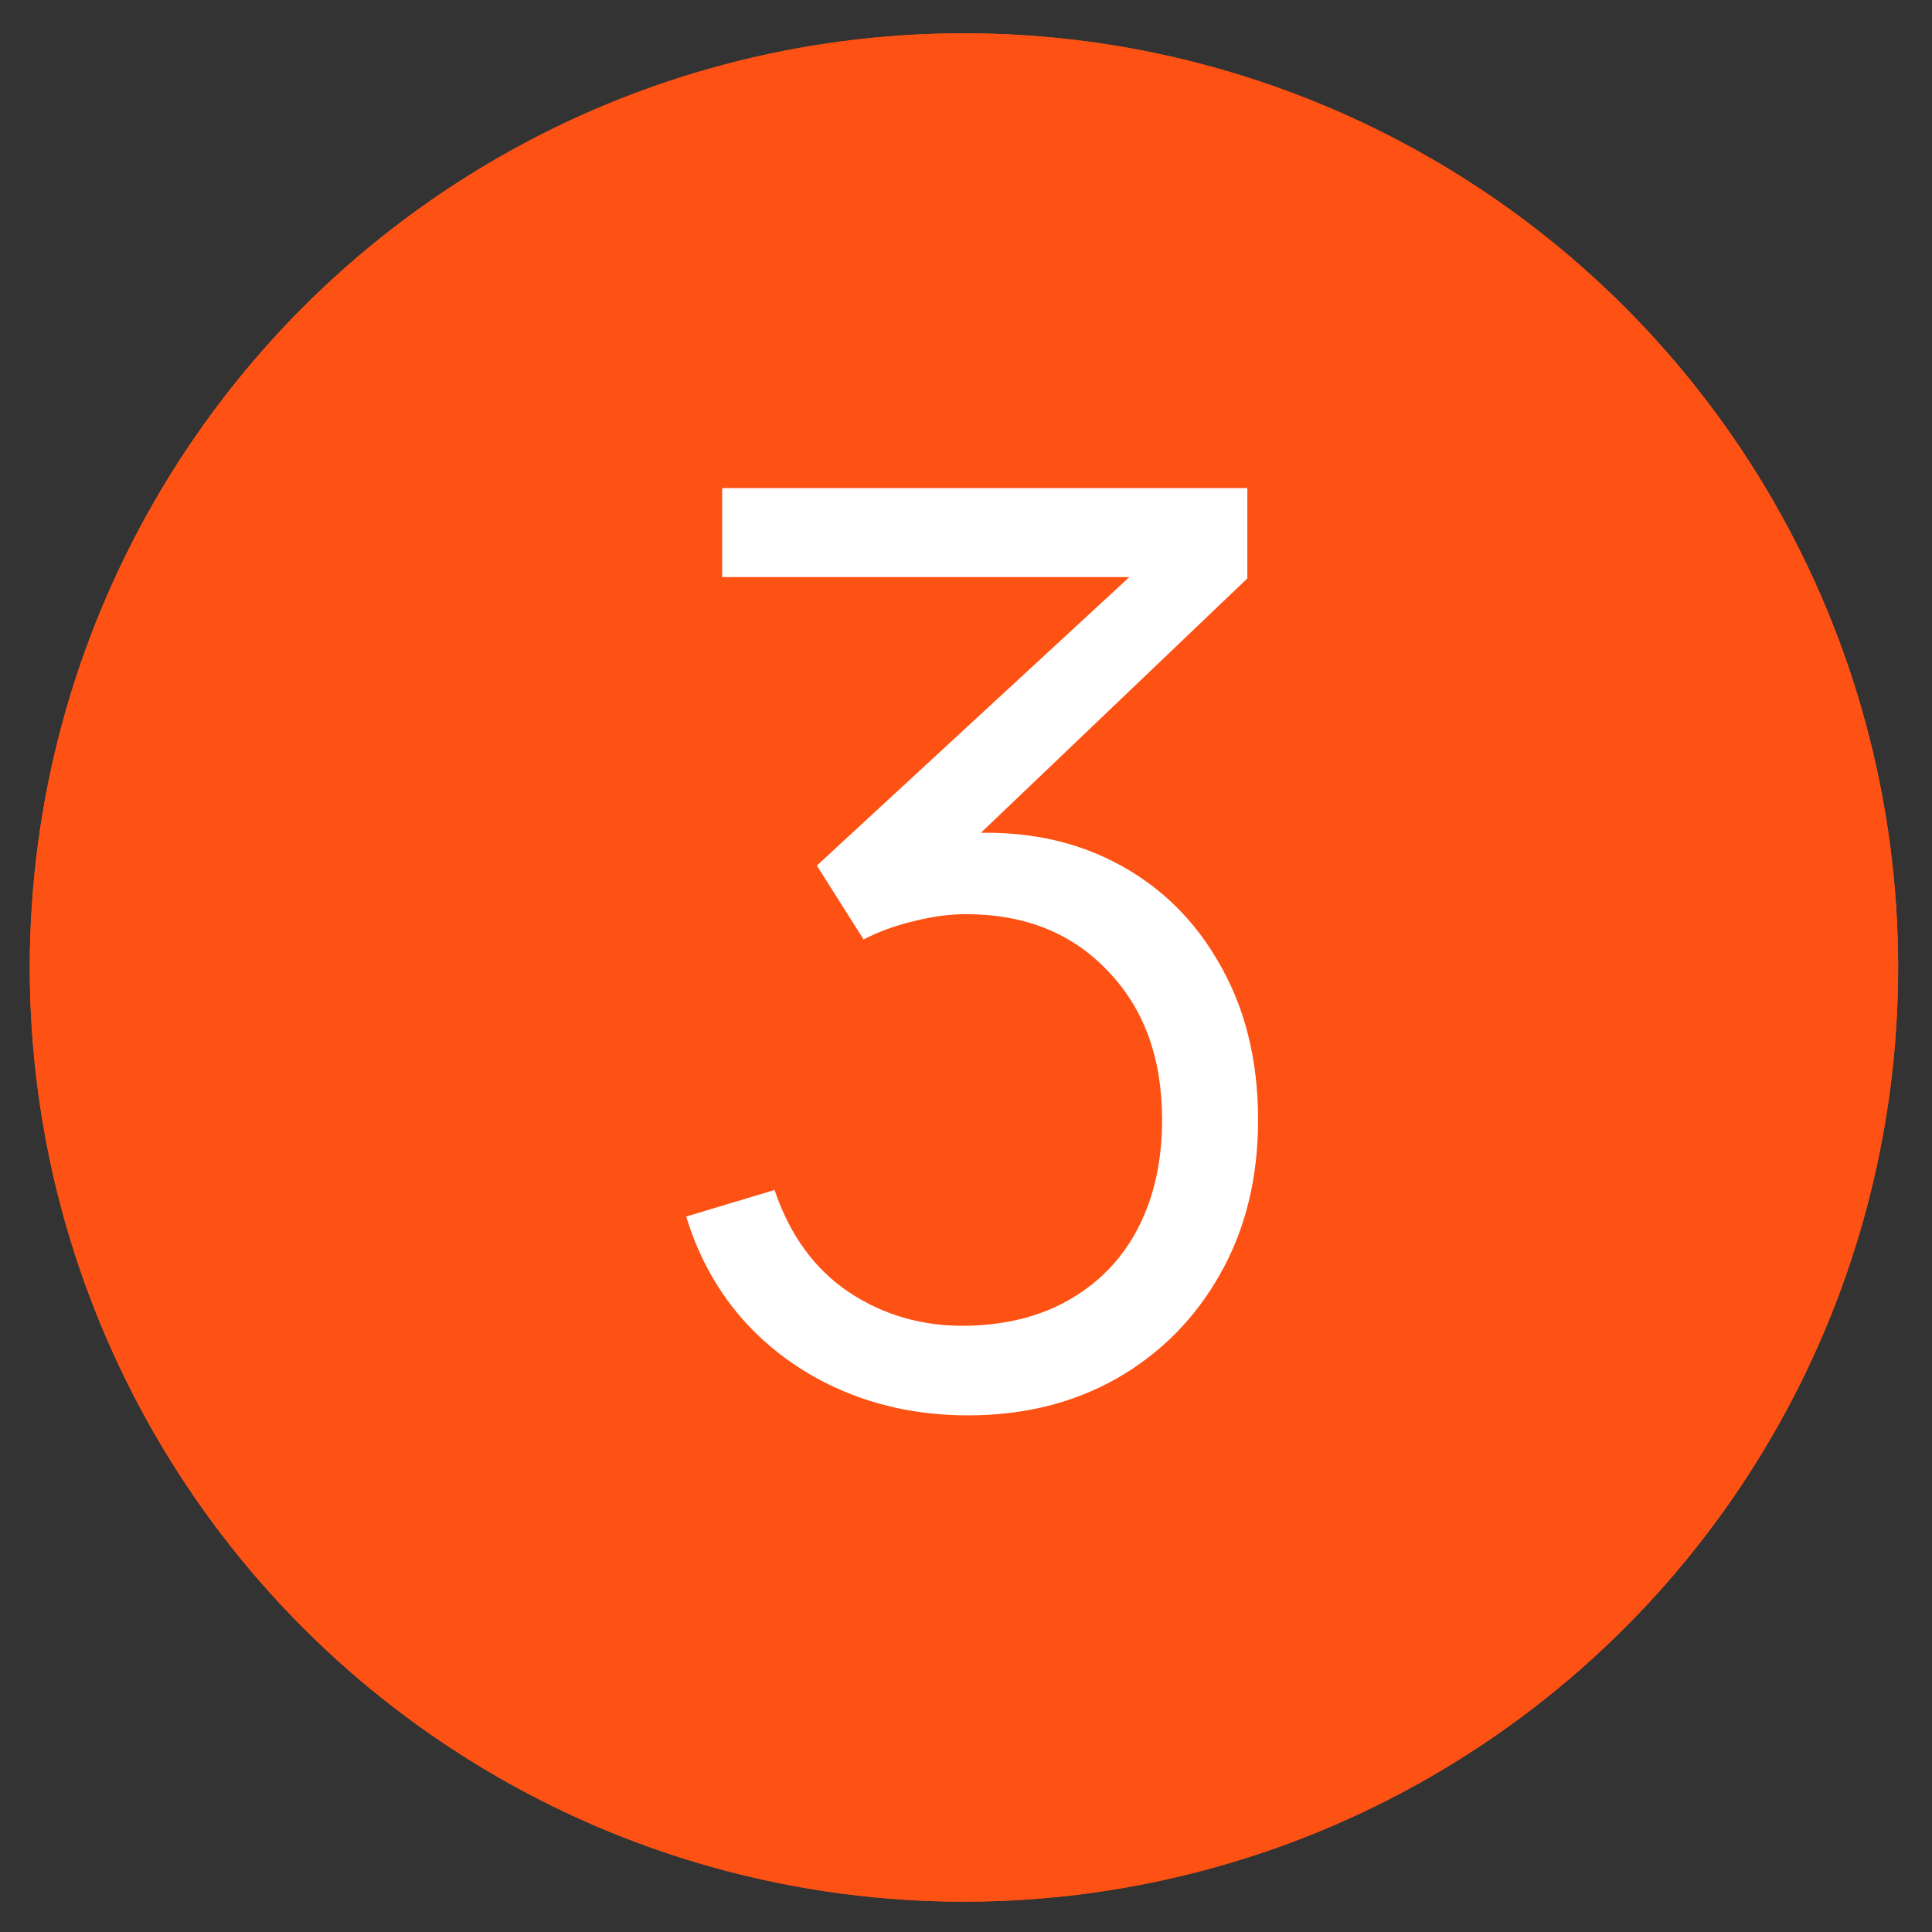 <?xml version="1.0" encoding="UTF-8"?> <svg xmlns="http://www.w3.org/2000/svg" width="34" height="34" viewBox="0 0 34 34" fill="none"><rect x="0" y="0" width="34" height="34" fill="#333333" stroke="none"/><circle cx="16.964" cy="17.026" r="16.44" fill="#FD5214"></circle><circle cx="16.964" cy="17.026" r="16.44" fill="#FD5214"></circle><path d="M17.041 24.908C16.249 24.908 15.52 24.767 14.853 24.486C14.187 24.205 13.613 23.805 13.131 23.286C12.65 22.761 12.298 22.135 12.076 21.409L13.631 20.942C13.898 21.735 14.335 22.335 14.942 22.742C15.556 23.149 16.249 23.346 17.019 23.331C17.73 23.316 18.341 23.157 18.852 22.853C19.37 22.549 19.767 22.127 20.041 21.587C20.314 21.046 20.451 20.42 20.451 19.709C20.451 18.621 20.133 17.747 19.496 17.088C18.867 16.421 18.034 16.088 16.997 16.088C16.708 16.088 16.404 16.129 16.086 16.21C15.768 16.284 15.471 16.392 15.197 16.532L14.375 15.233L20.596 9.49L20.863 10.156H12.709V8.59H21.951V10.179L16.53 15.355L16.508 14.711C17.619 14.57 18.596 14.696 19.441 15.088C20.285 15.481 20.944 16.081 21.418 16.888C21.899 17.688 22.14 18.628 22.14 19.709C22.14 20.731 21.918 21.635 21.473 22.42C21.037 23.197 20.433 23.808 19.663 24.253C18.893 24.69 18.019 24.908 17.041 24.908Z" fill="white"></path></svg> 